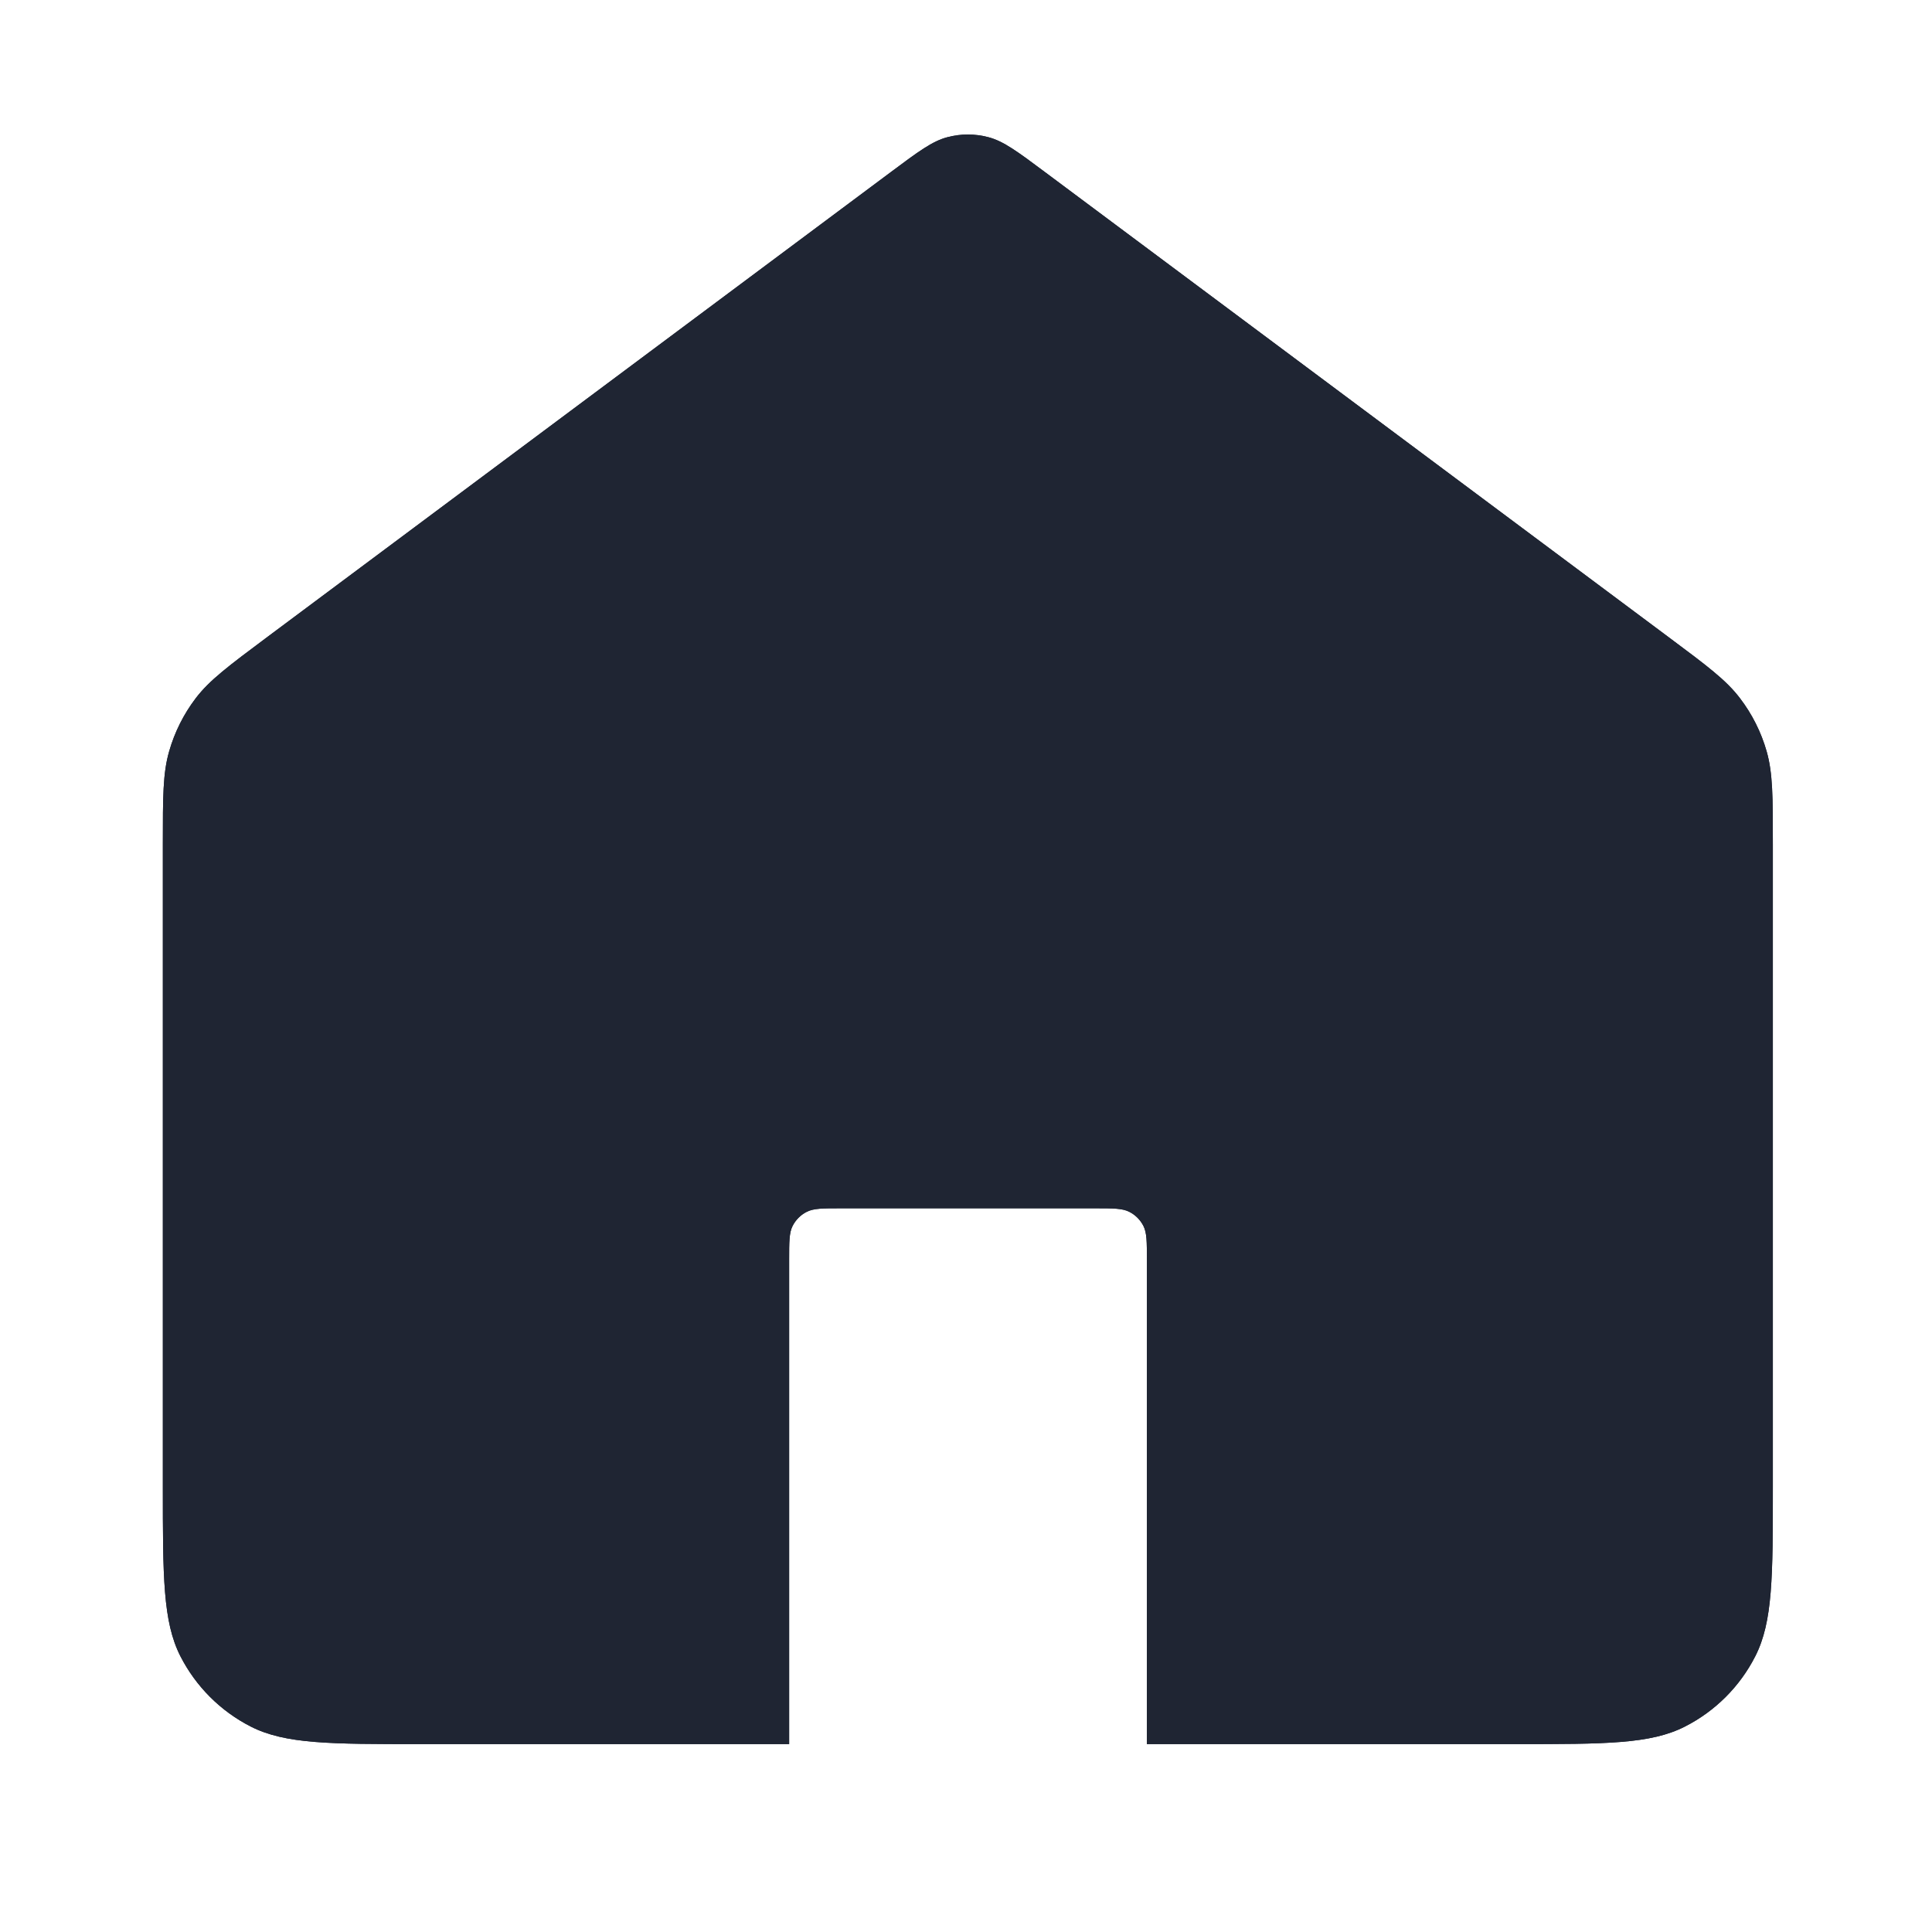 <svg width="24" height="24" viewBox="0 0 24 24" fill="none" xmlns="http://www.w3.org/2000/svg">
<path fill-rule="evenodd" clip-rule="evenodd" d="M2.101 9.334C2.023 9.604 2.023 9.898 2.023 10.487V18.466C2.023 19.586 2.023 20.146 2.241 20.574C2.433 20.95 2.739 21.256 3.115 21.448C3.543 21.666 4.103 21.666 5.223 21.666H9.803V15.65C9.803 15.426 9.803 15.314 9.846 15.229C9.885 15.153 9.946 15.092 10.021 15.054C10.107 15.01 10.219 15.01 10.443 15.01H13.607C13.831 15.01 13.943 15.01 14.029 15.054C14.104 15.092 14.165 15.153 14.204 15.229C14.247 15.314 14.247 15.426 14.247 15.65V21.666H18.823C19.944 21.666 20.504 21.666 20.931 21.448C21.308 21.256 21.614 20.95 21.805 20.574C22.023 20.146 22.023 19.586 22.023 18.466V10.487C22.023 9.898 22.023 9.604 21.946 9.334C21.878 9.095 21.765 8.87 21.614 8.673C21.444 8.449 21.208 8.273 20.736 7.921L12.98 2.137C12.637 1.881 12.465 1.753 12.277 1.704C12.111 1.66 11.936 1.66 11.77 1.704C11.582 1.753 11.41 1.881 11.067 2.137L3.31 7.921C2.839 8.273 2.603 8.449 2.432 8.673C2.282 8.87 2.169 9.095 2.101 9.334Z" fill="#1F2533"/>
<path fill-rule="evenodd" clip-rule="evenodd" d="M14.247 21.666V15.65C14.247 15.426 14.247 15.314 14.204 15.229C14.165 15.153 14.104 15.092 14.029 15.054C13.943 15.01 13.831 15.01 13.607 15.01H10.443C10.219 15.01 10.107 15.01 10.021 15.054C9.946 15.092 9.885 15.153 9.846 15.229C9.803 15.314 9.803 15.426 9.803 15.65V21.666H5.223C4.103 21.666 3.543 21.666 3.115 21.448C2.739 21.256 2.433 20.95 2.241 20.574C2.023 20.146 2.023 19.586 2.023 18.466V10.487C2.023 9.898 2.023 9.604 2.101 9.334C2.169 9.095 2.282 8.87 2.432 8.673C2.603 8.449 2.839 8.273 3.31 7.921L11.067 2.137C11.41 1.881 11.582 1.753 11.77 1.704C11.936 1.66 12.111 1.66 12.277 1.704C12.465 1.753 12.637 1.881 12.98 2.137L20.736 7.921C21.208 8.273 21.444 8.449 21.614 8.673C21.765 8.87 21.878 9.095 21.946 9.334C22.023 9.604 22.023 9.898 22.023 10.487V18.466C22.023 19.586 22.023 20.146 21.805 20.574C21.614 20.95 21.308 21.256 20.931 21.448C20.504 21.666 19.944 21.666 18.823 21.666H14.247Z" fill="#1F2533"/>
</svg>
